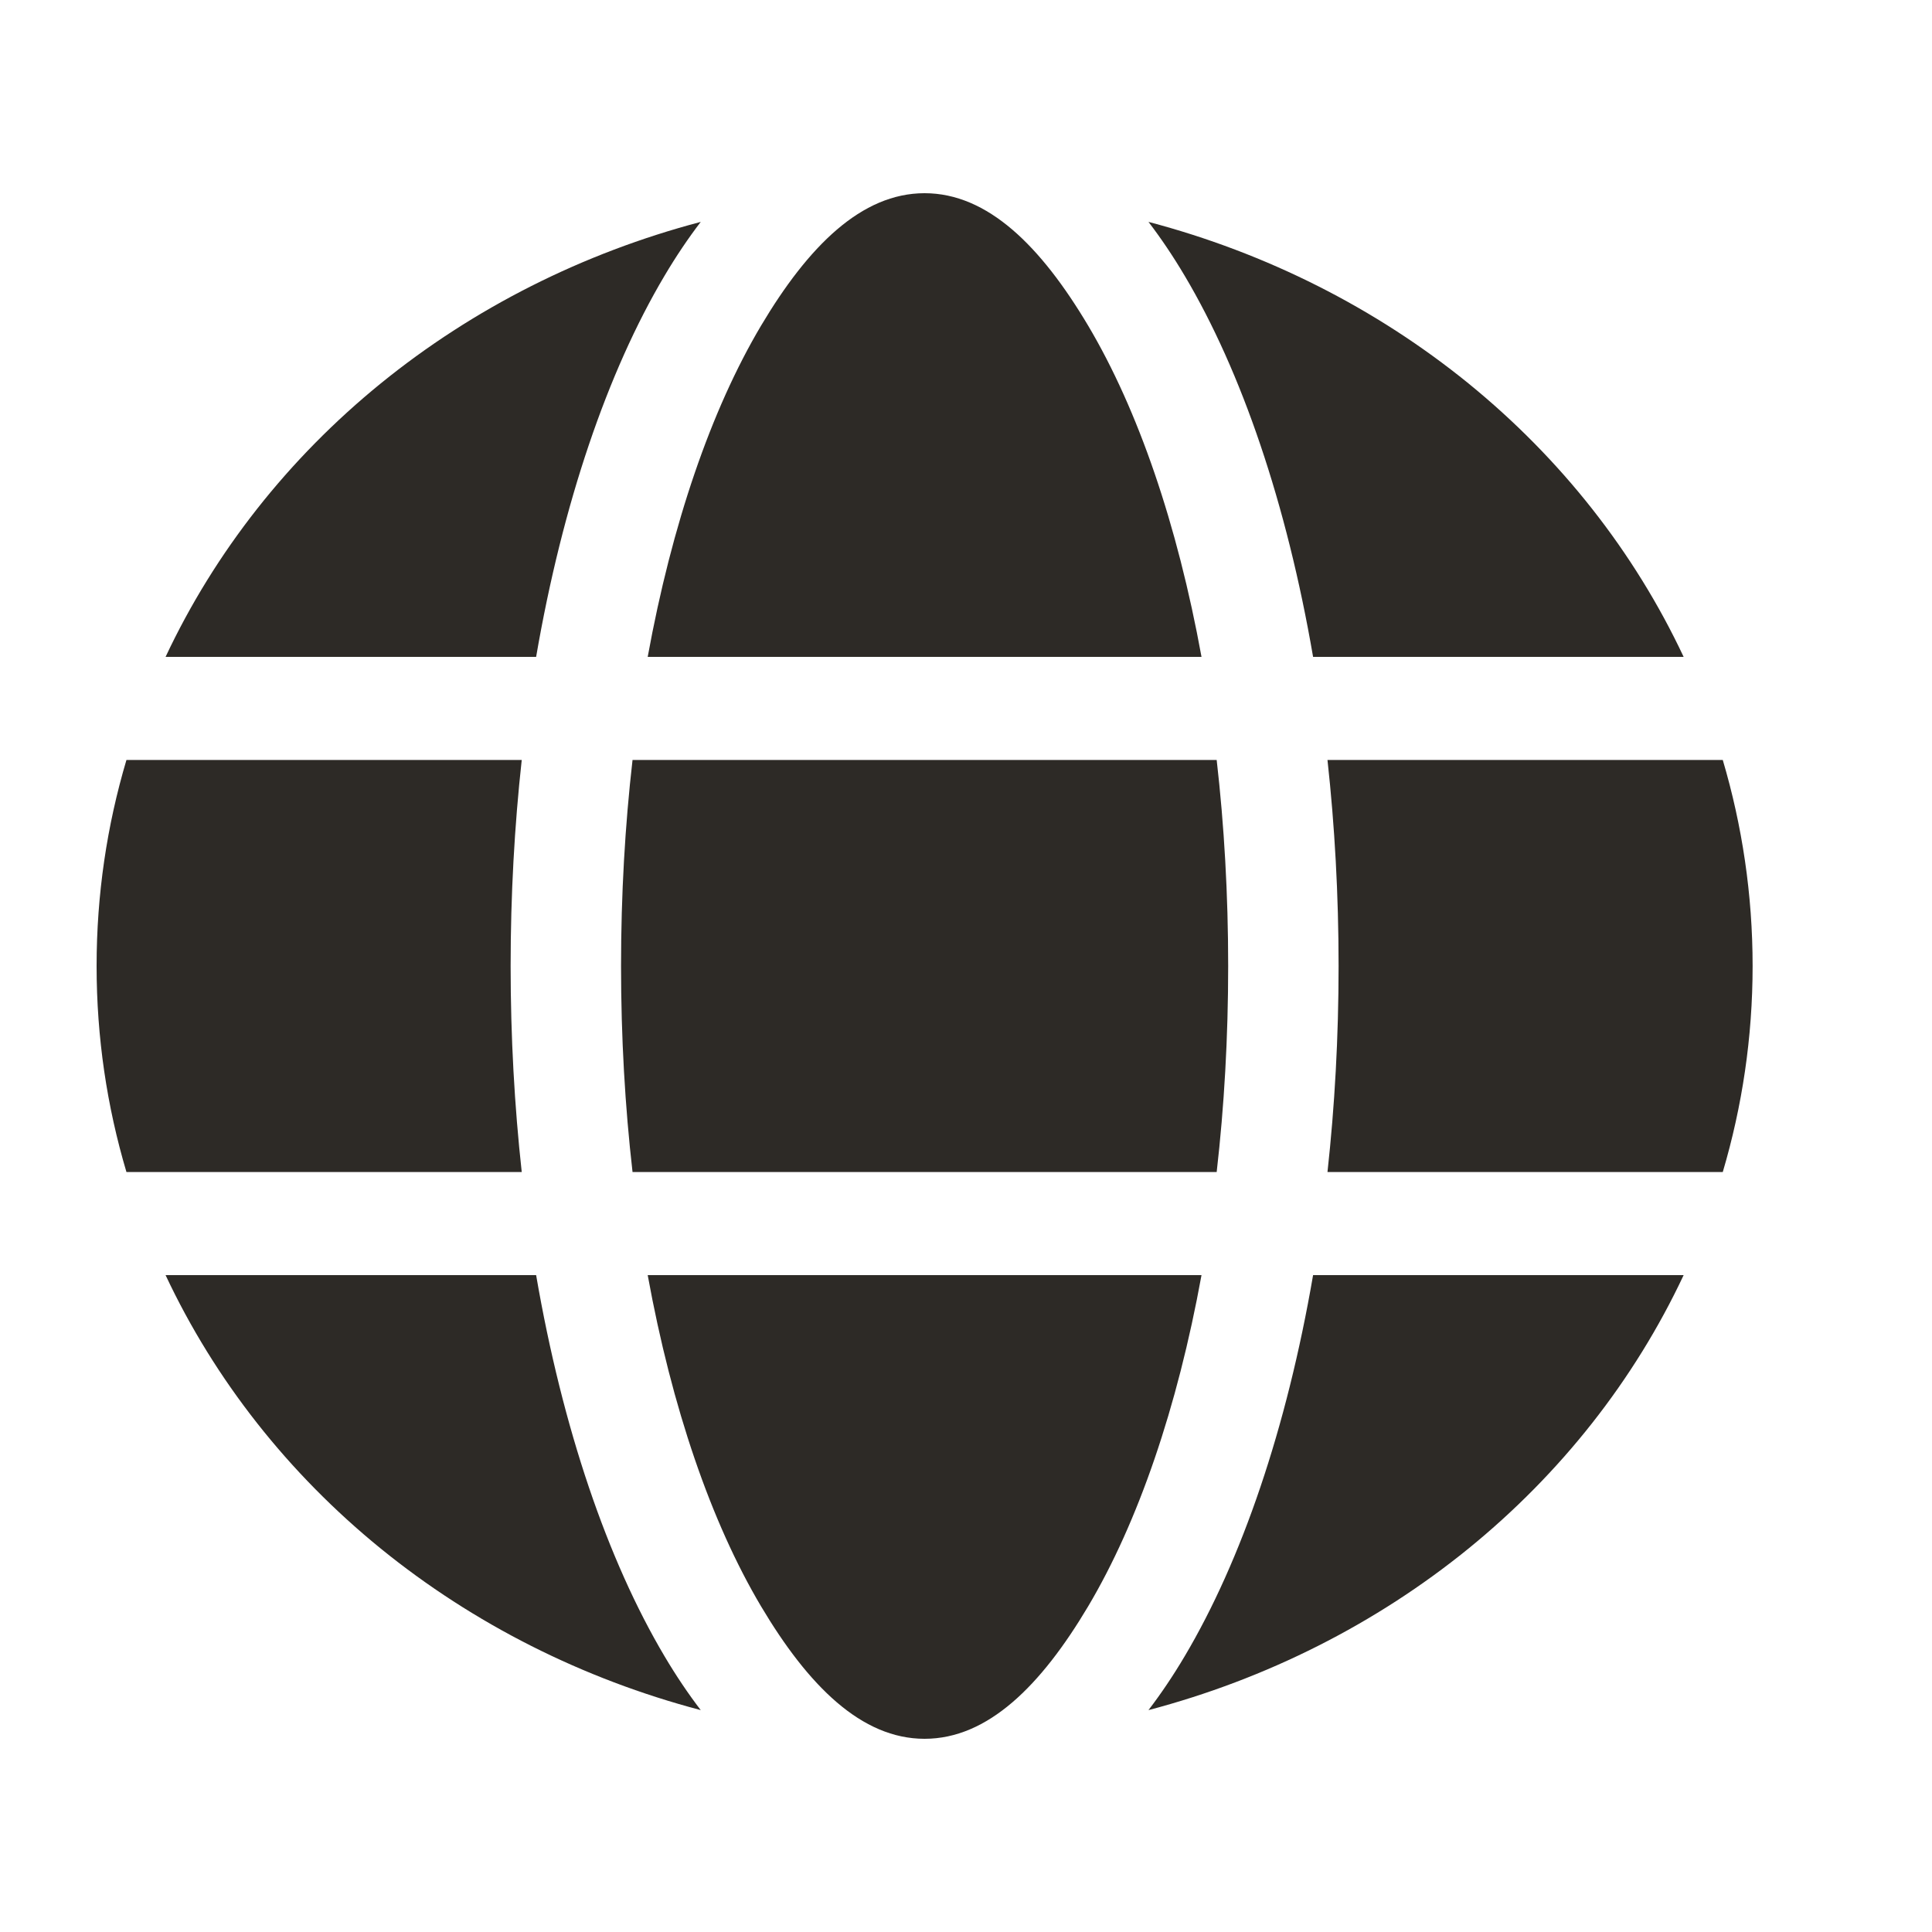 <svg width="20" height="20" fill="none" xmlns="http://www.w3.org/2000/svg"><path fill-rule="evenodd" clip-rule="evenodd" d="M9.571 18C8.918 18 8.368 17.452 7.878 16.628C7.361 15.757 6.955 14.573 6.705 13.2H12.438C12.188 14.573 11.782 15.757 11.265 16.628C10.775 17.452 10.225 18 9.571 18ZM1.714 13.2C2.224 14.286 2.985 15.253 3.943 16.032C4.901 16.81 6.032 17.381 7.254 17.703C7.124 17.533 6.998 17.346 6.879 17.145C6.29 16.152 5.823 14.787 5.55 13.2H1.714ZM17.429 13.2H13.593C13.32 14.787 12.853 16.152 12.264 17.145C12.145 17.346 12.019 17.533 11.889 17.703C13.111 17.381 14.242 16.81 15.2 16.032C16.158 15.253 16.919 14.286 17.429 13.2ZM17.834 7.867H13.742C13.817 8.55 13.857 9.265 13.857 10C13.857 10.736 13.817 11.45 13.742 12.133H17.834C18.035 11.454 18.143 10.739 18.143 10C18.143 9.261 18.035 8.546 17.834 7.867ZM1.309 7.867C1.107 8.546 1 9.261 1 10C1 10.739 1.107 11.454 1.309 12.133H5.401C5.326 11.45 5.286 10.736 5.286 10C5.286 9.265 5.326 8.55 5.401 7.867H1.309ZM12.595 12.133H6.548C6.47 11.453 6.429 10.738 6.429 10C6.429 9.262 6.47 8.547 6.548 7.867H12.595C12.673 8.547 12.714 9.262 12.714 10C12.714 10.738 12.673 11.453 12.595 12.133ZM11.889 2.297C12.019 2.467 12.145 2.654 12.264 2.855C12.853 3.847 13.32 5.213 13.593 6.8H17.429C16.919 5.714 16.158 4.747 15.2 3.968C14.242 3.19 13.111 2.619 11.889 2.297ZM7.254 2.297C6.032 2.619 4.901 3.19 3.943 3.968C2.985 4.747 2.224 5.714 1.714 6.8H5.55C5.823 5.213 6.29 3.847 6.879 2.855C6.998 2.654 7.124 2.467 7.254 2.297ZM12.438 6.8H6.705C6.955 5.427 7.361 4.243 7.878 3.372C8.368 2.548 8.918 2 9.571 2C10.225 2 10.775 2.548 11.265 3.372C11.782 4.243 12.188 5.427 12.438 6.8Z" fill="#2D2A26"/></svg>